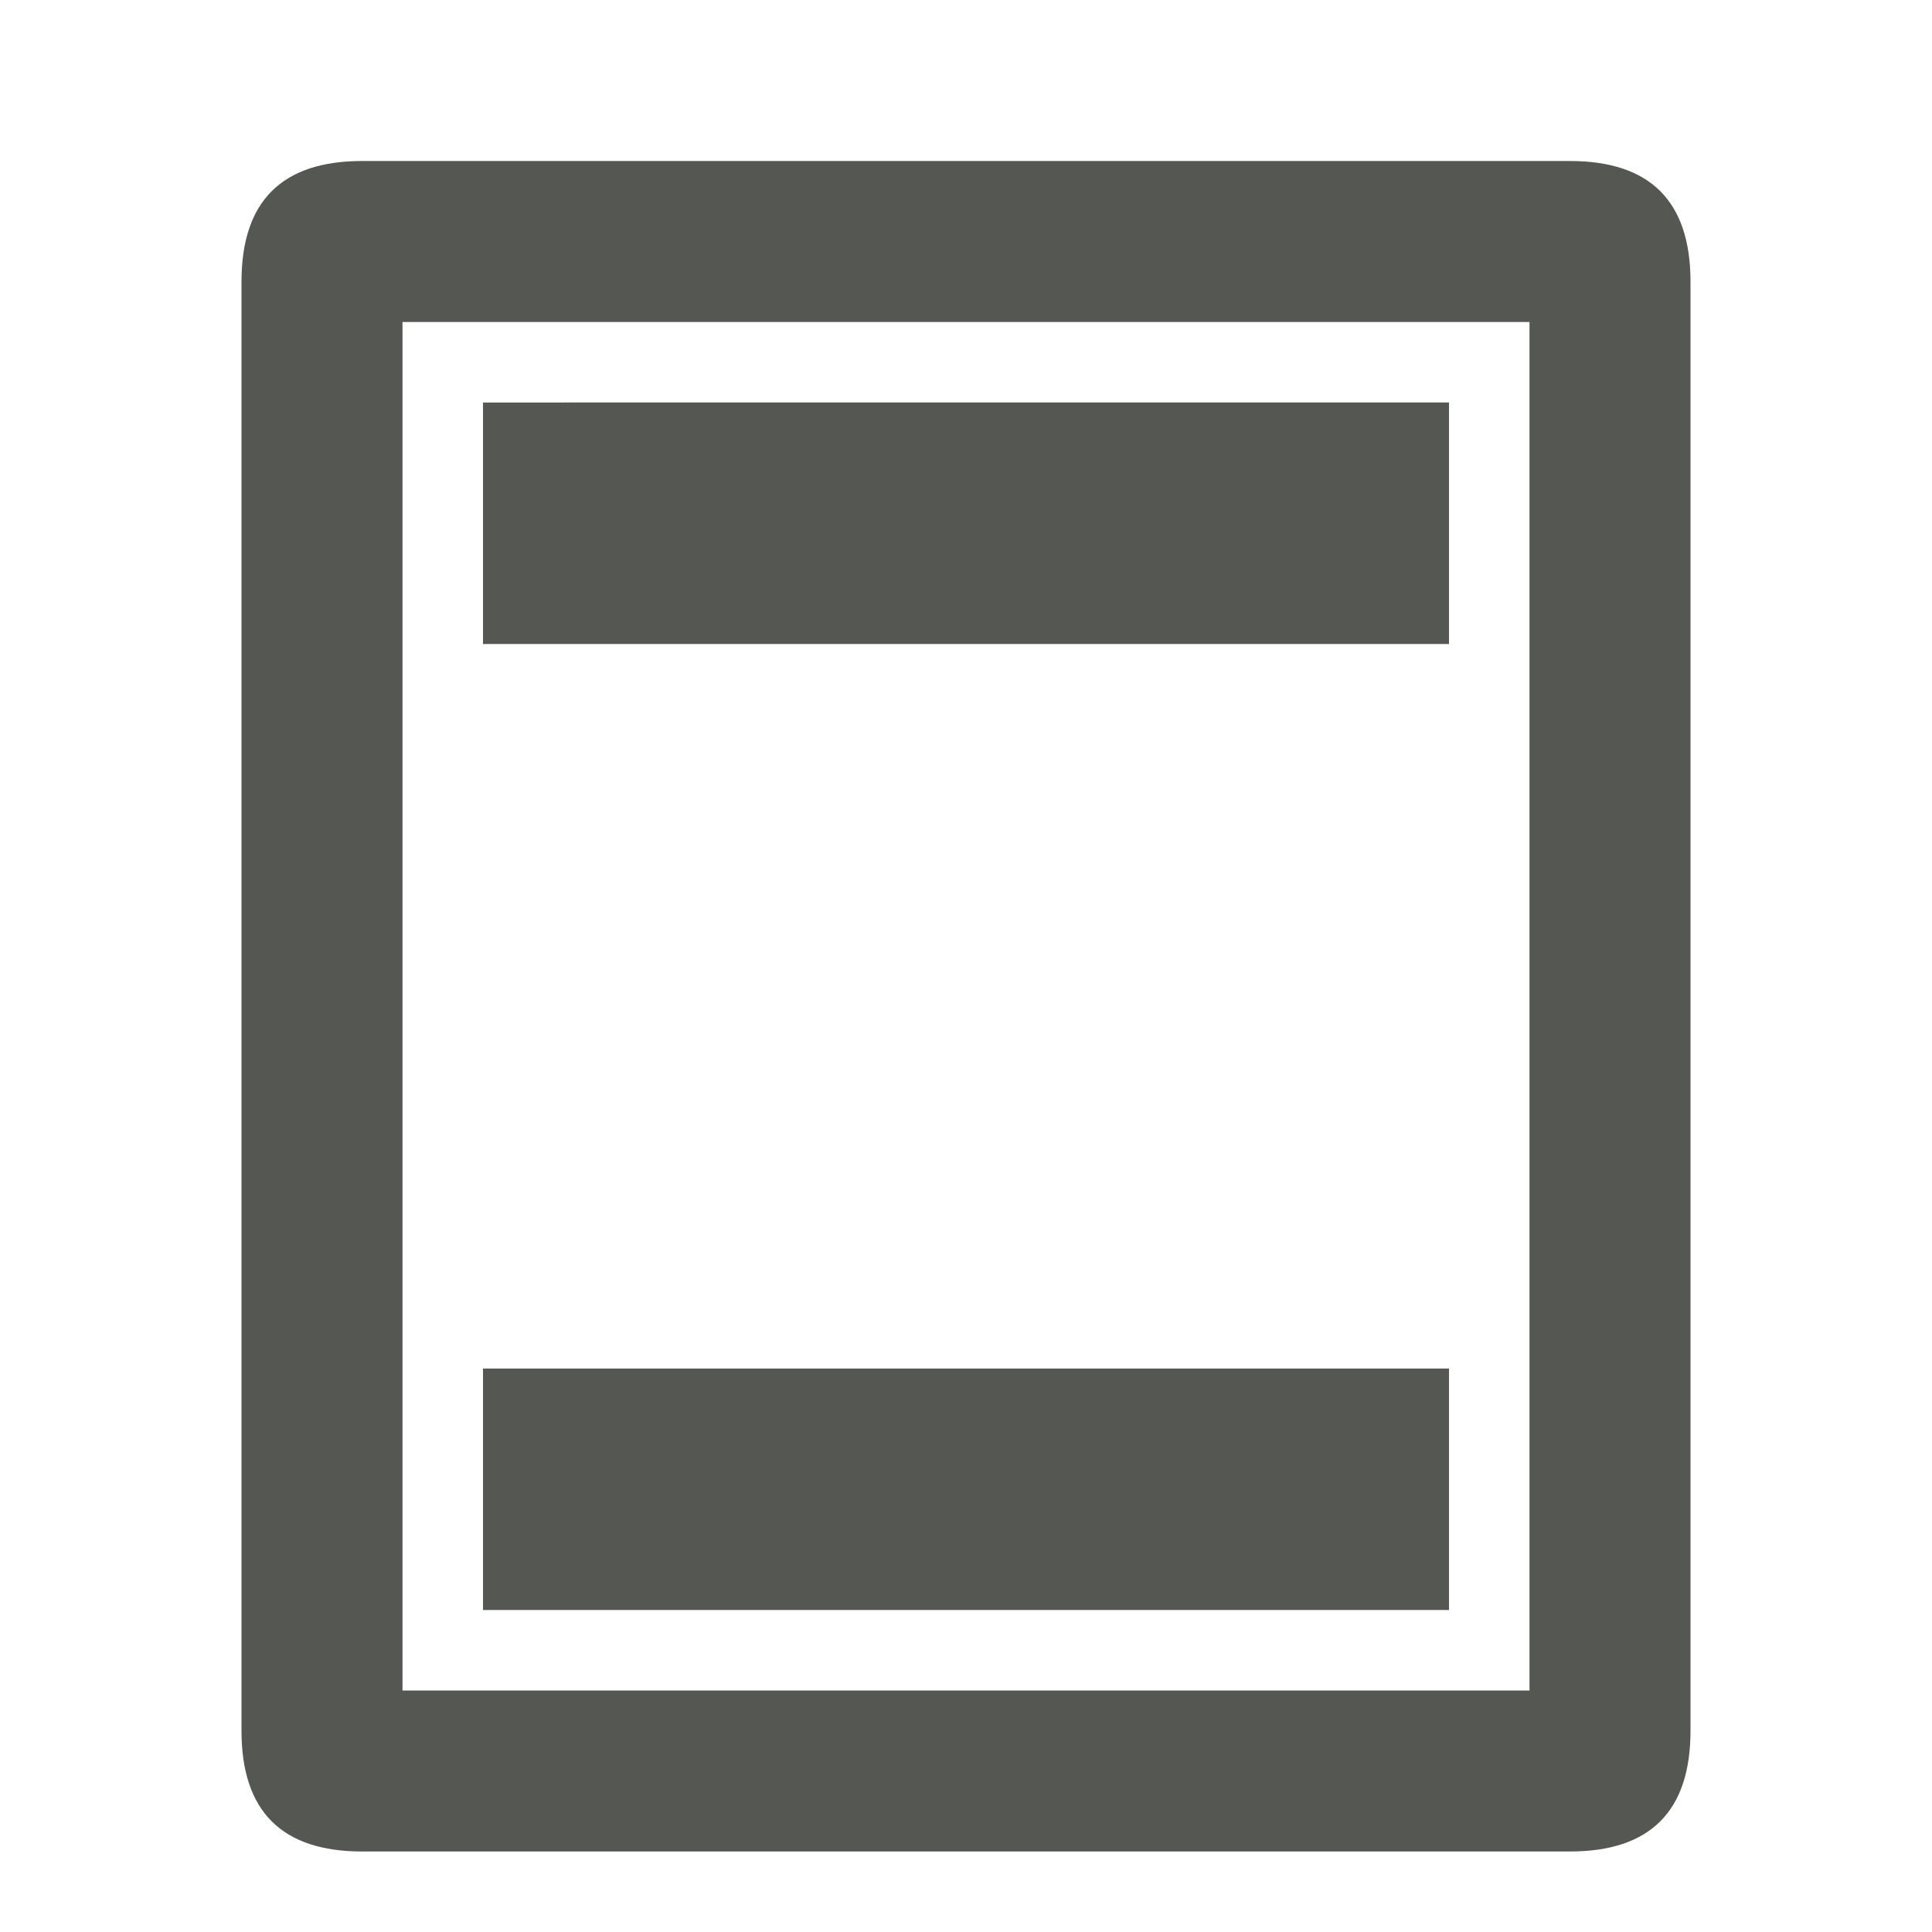 <svg xmlns="http://www.w3.org/2000/svg" viewBox="0 0 24 24">
 <path
     style="fill:#555753"
     d="M 4.5,2 C 3.5,2 3,2.5 3,3.5 v 18 c 0,1 0.5,1.5 1.5,1.5 h 15 c 1,0 1.5,-0.5 1.5,-1.5 V 3.5 C 21,2.5 20.5,2 19.5,2 Z M 5,4 H 19 V 21 H 5 Z m 1,1 v 3 h 1.5 9 1.5 V 5 h -1.5 -9 z m 0,12 v 3 h 1.5 9 1.5 v -3 h -1.5 -9 z"
     />
 </svg>
